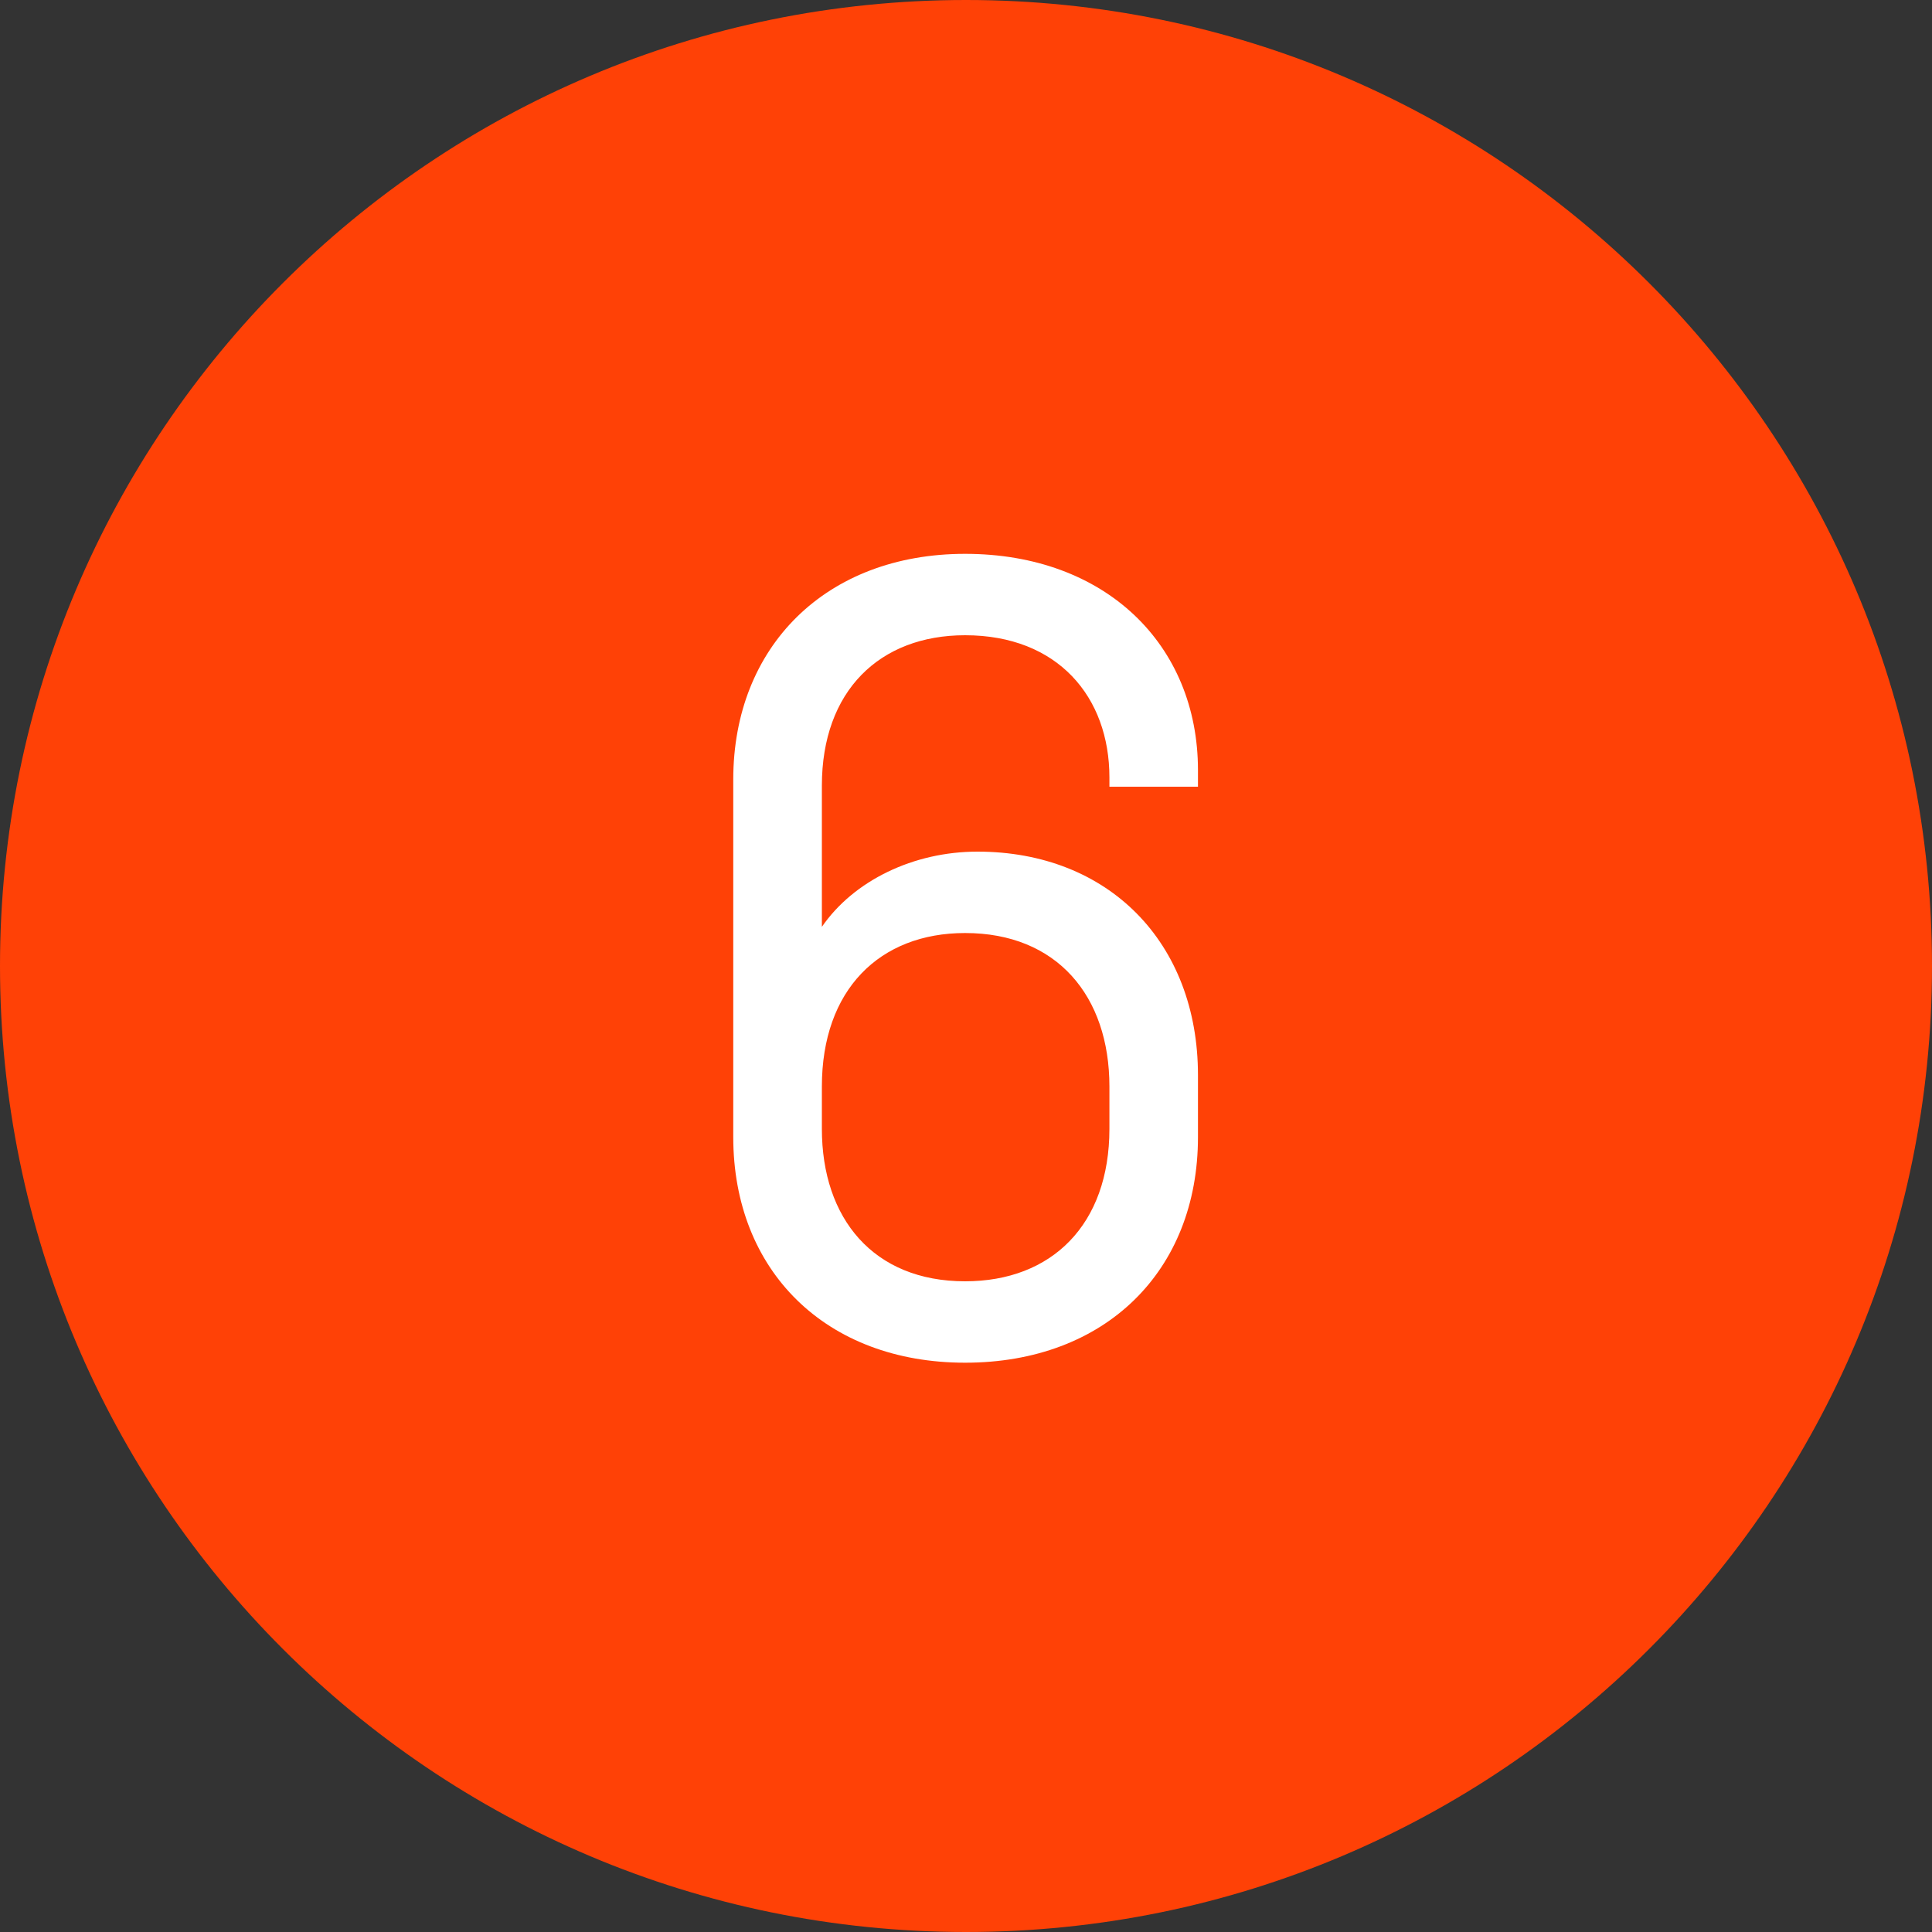<svg width="30" height="30" viewBox="0 0 30 30" fill="none" xmlns="http://www.w3.org/2000/svg">
<rect x="0" y="0" width="30" height="30" fill="#333333" stroke="none"/>
<path fill-rule="evenodd" clip-rule="evenodd" d="M15 30C23.284 30 30 23.284 30 15C30 6.716 23.284 0 15 0C6.716 0 0 6.716 0 15C0 23.284 6.716 30 15 30Z" fill="#FF4106"/>
<path d="M18.602 12.216V11.96C18.602 10.008 17.163 8.6 14.986 8.6C12.826 8.6 11.386 10.04 11.386 12.104V17.656C11.386 19.736 12.826 21.16 14.986 21.16C17.163 21.16 18.602 19.736 18.602 17.656V16.696C18.602 14.632 17.21 13.224 15.178 13.224C14.187 13.224 13.258 13.672 12.762 14.392V12.2C12.762 10.728 13.659 9.864 14.986 9.864C16.427 9.864 17.227 10.824 17.227 12.072V12.216H18.602ZM14.986 14.488C16.41 14.488 17.227 15.464 17.227 16.872V17.528C17.227 19.016 16.331 19.896 14.986 19.896C13.562 19.896 12.762 18.92 12.762 17.528V16.872C12.762 15.368 13.659 14.488 14.986 14.488Z" fill="white"/>
</svg>
